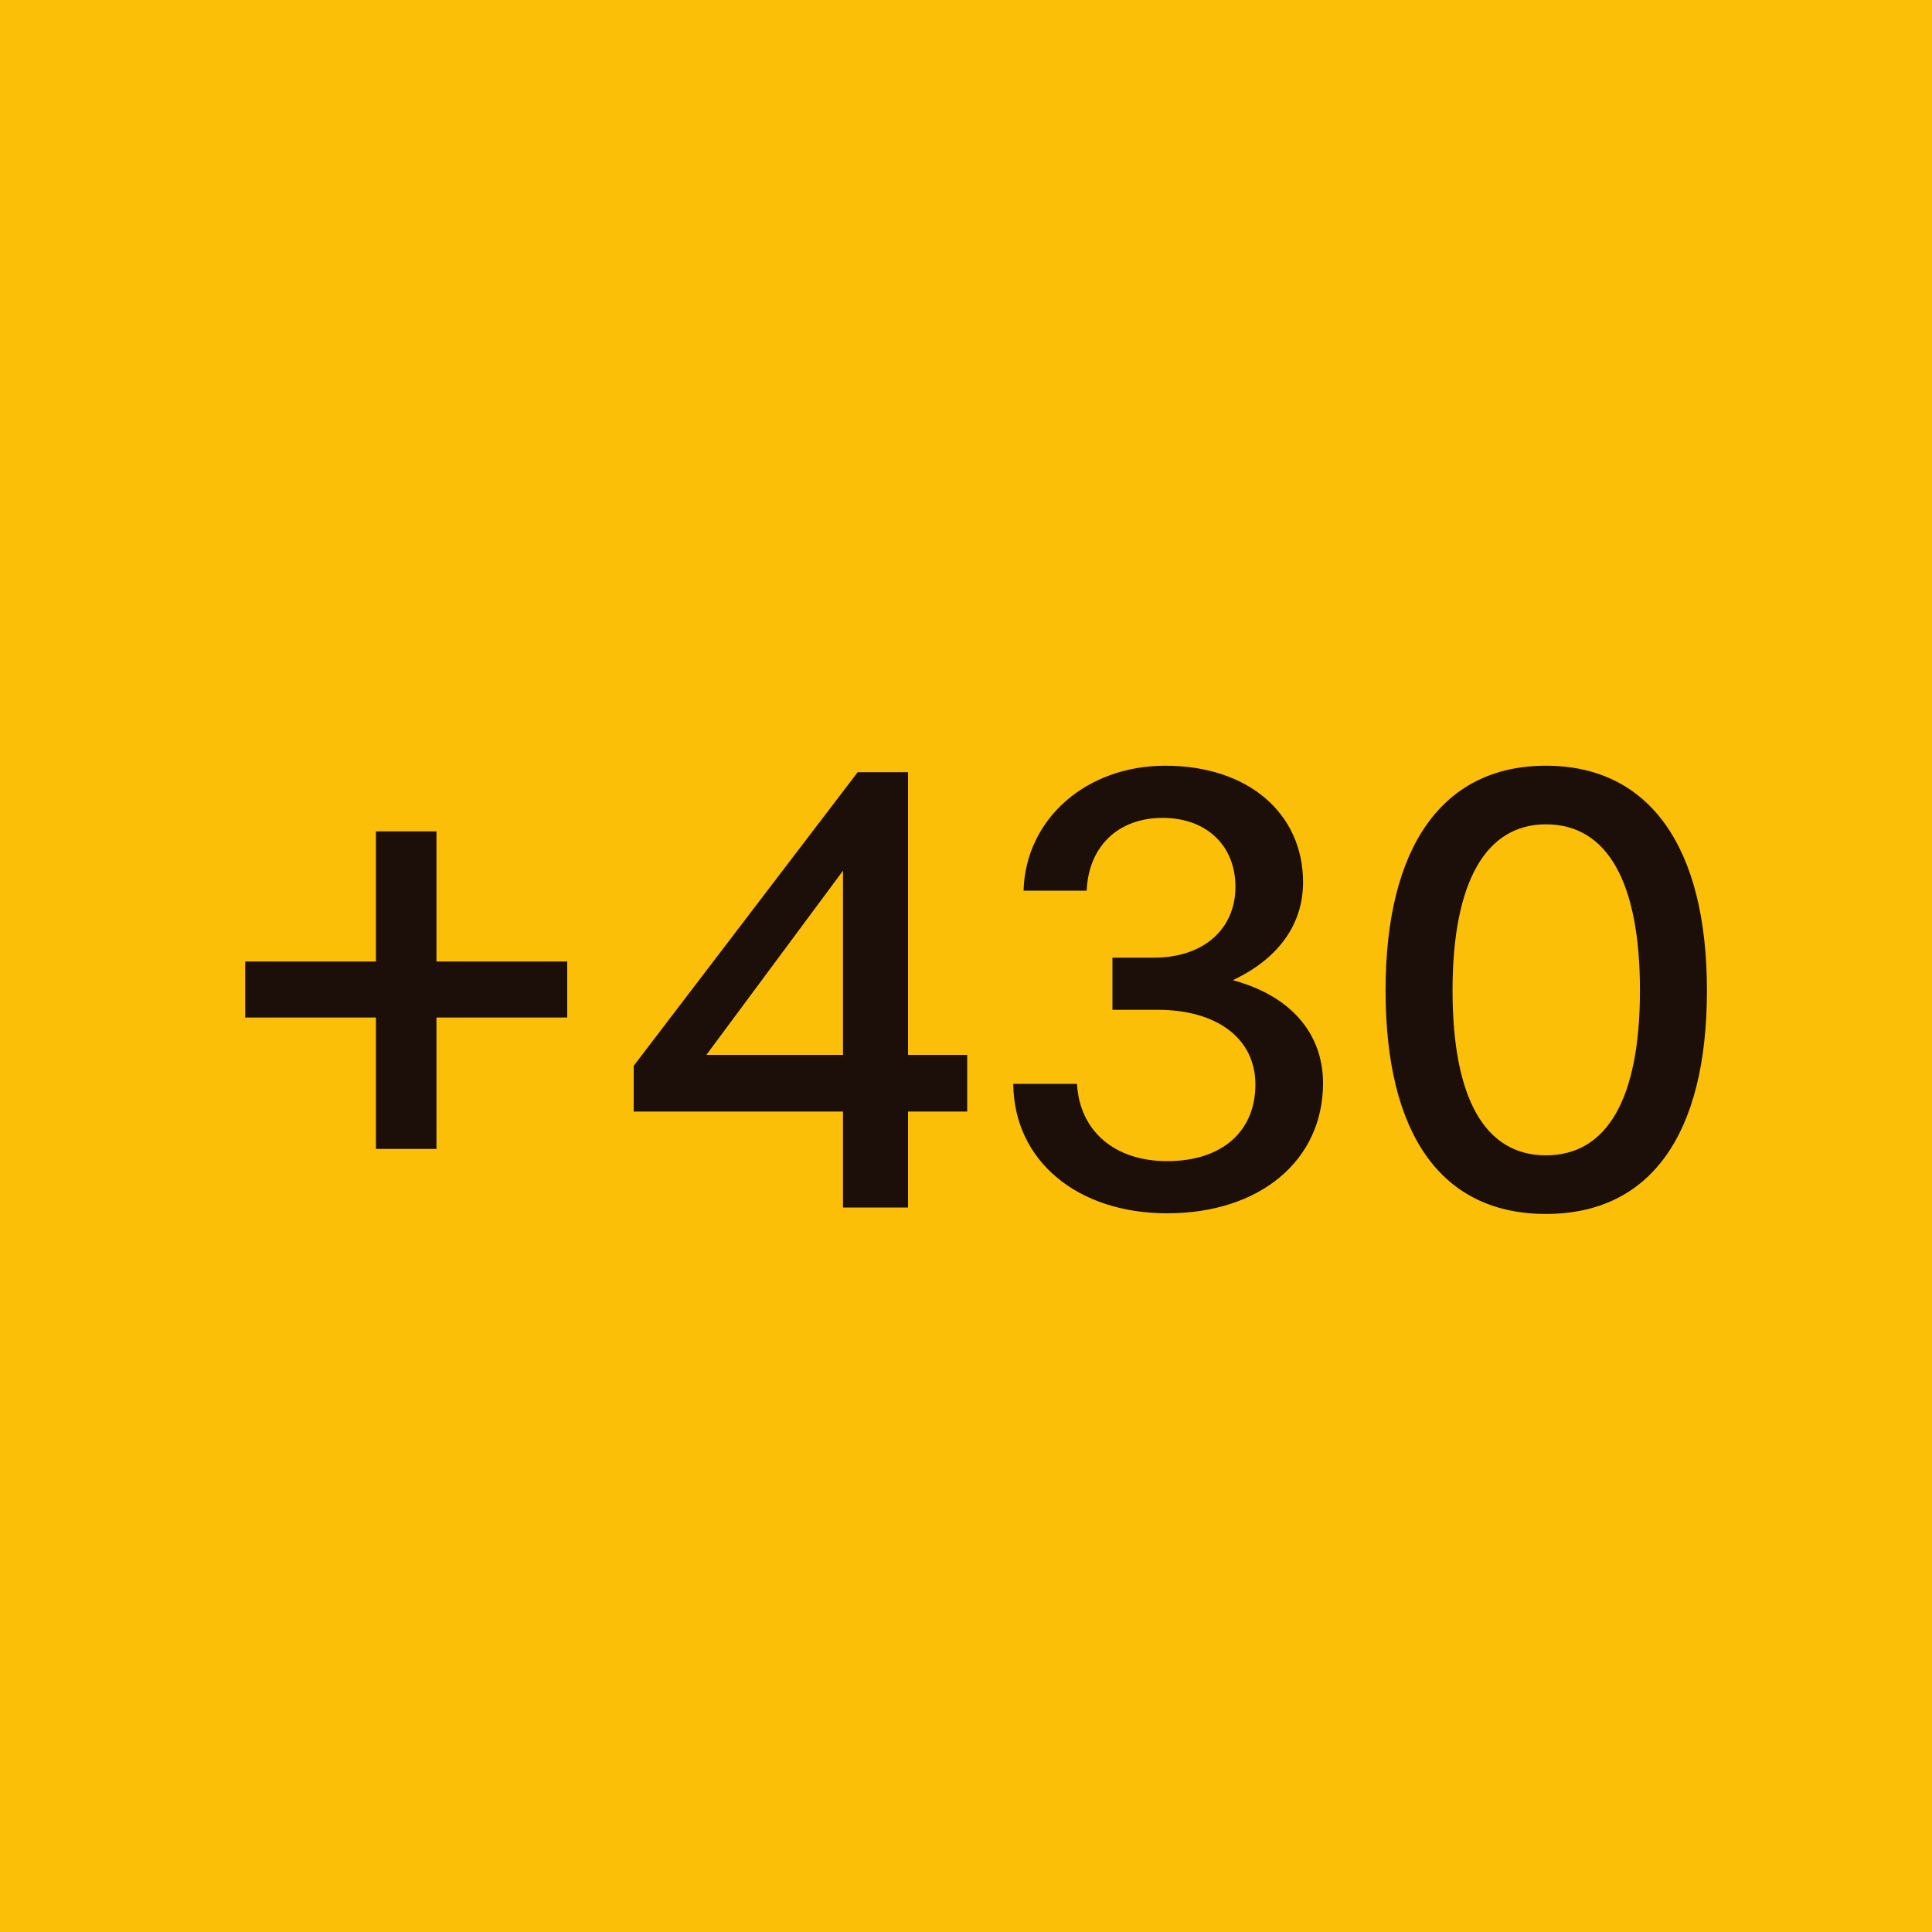 <svg width="24" height="24" viewBox="0 0 24 24" fill="none" xmlns="http://www.w3.org/2000/svg">
<rect width="24" height="24" fill="#FCBF08"/>
<path d="M5.422 14.272H4.67V12.64H3.046V11.944H4.67V10.328H5.422V11.944H7.046V12.64H5.422V14.272ZM12.015 13.808H11.28V15H10.472V13.808H7.872V13.24L10.655 9.592H11.28V13.104H12.015V13.808ZM8.775 13.104H10.472V10.816L8.775 13.104ZM14.499 15.072C13.379 15.072 12.595 14.416 12.587 13.464H13.379C13.411 14.048 13.843 14.424 14.499 14.424C15.179 14.424 15.595 14.056 15.595 13.472C15.595 12.904 15.123 12.544 14.379 12.544H13.819V11.896H14.339C14.947 11.896 15.347 11.544 15.347 11.016C15.347 10.504 14.987 10.16 14.443 10.16C13.891 10.16 13.523 10.512 13.499 11.064H12.715C12.739 10.176 13.491 9.512 14.475 9.512C15.515 9.512 16.187 10.112 16.187 10.96C16.187 11.488 15.875 11.912 15.315 12.176C16.027 12.368 16.435 12.832 16.435 13.456C16.435 14.416 15.651 15.072 14.499 15.072ZM17.212 12.304C17.212 10.512 17.924 9.512 19.204 9.512C20.484 9.512 21.204 10.512 21.204 12.304C21.204 14.096 20.5 15.08 19.204 15.08C17.908 15.08 17.212 14.096 17.212 12.304ZM18.044 12.304C18.044 13.64 18.444 14.352 19.204 14.352C19.964 14.352 20.372 13.648 20.372 12.304C20.372 10.952 19.964 10.24 19.204 10.24C18.46 10.24 18.044 10.952 18.044 12.304Z" fill="#1C0E08"/>
</svg>
